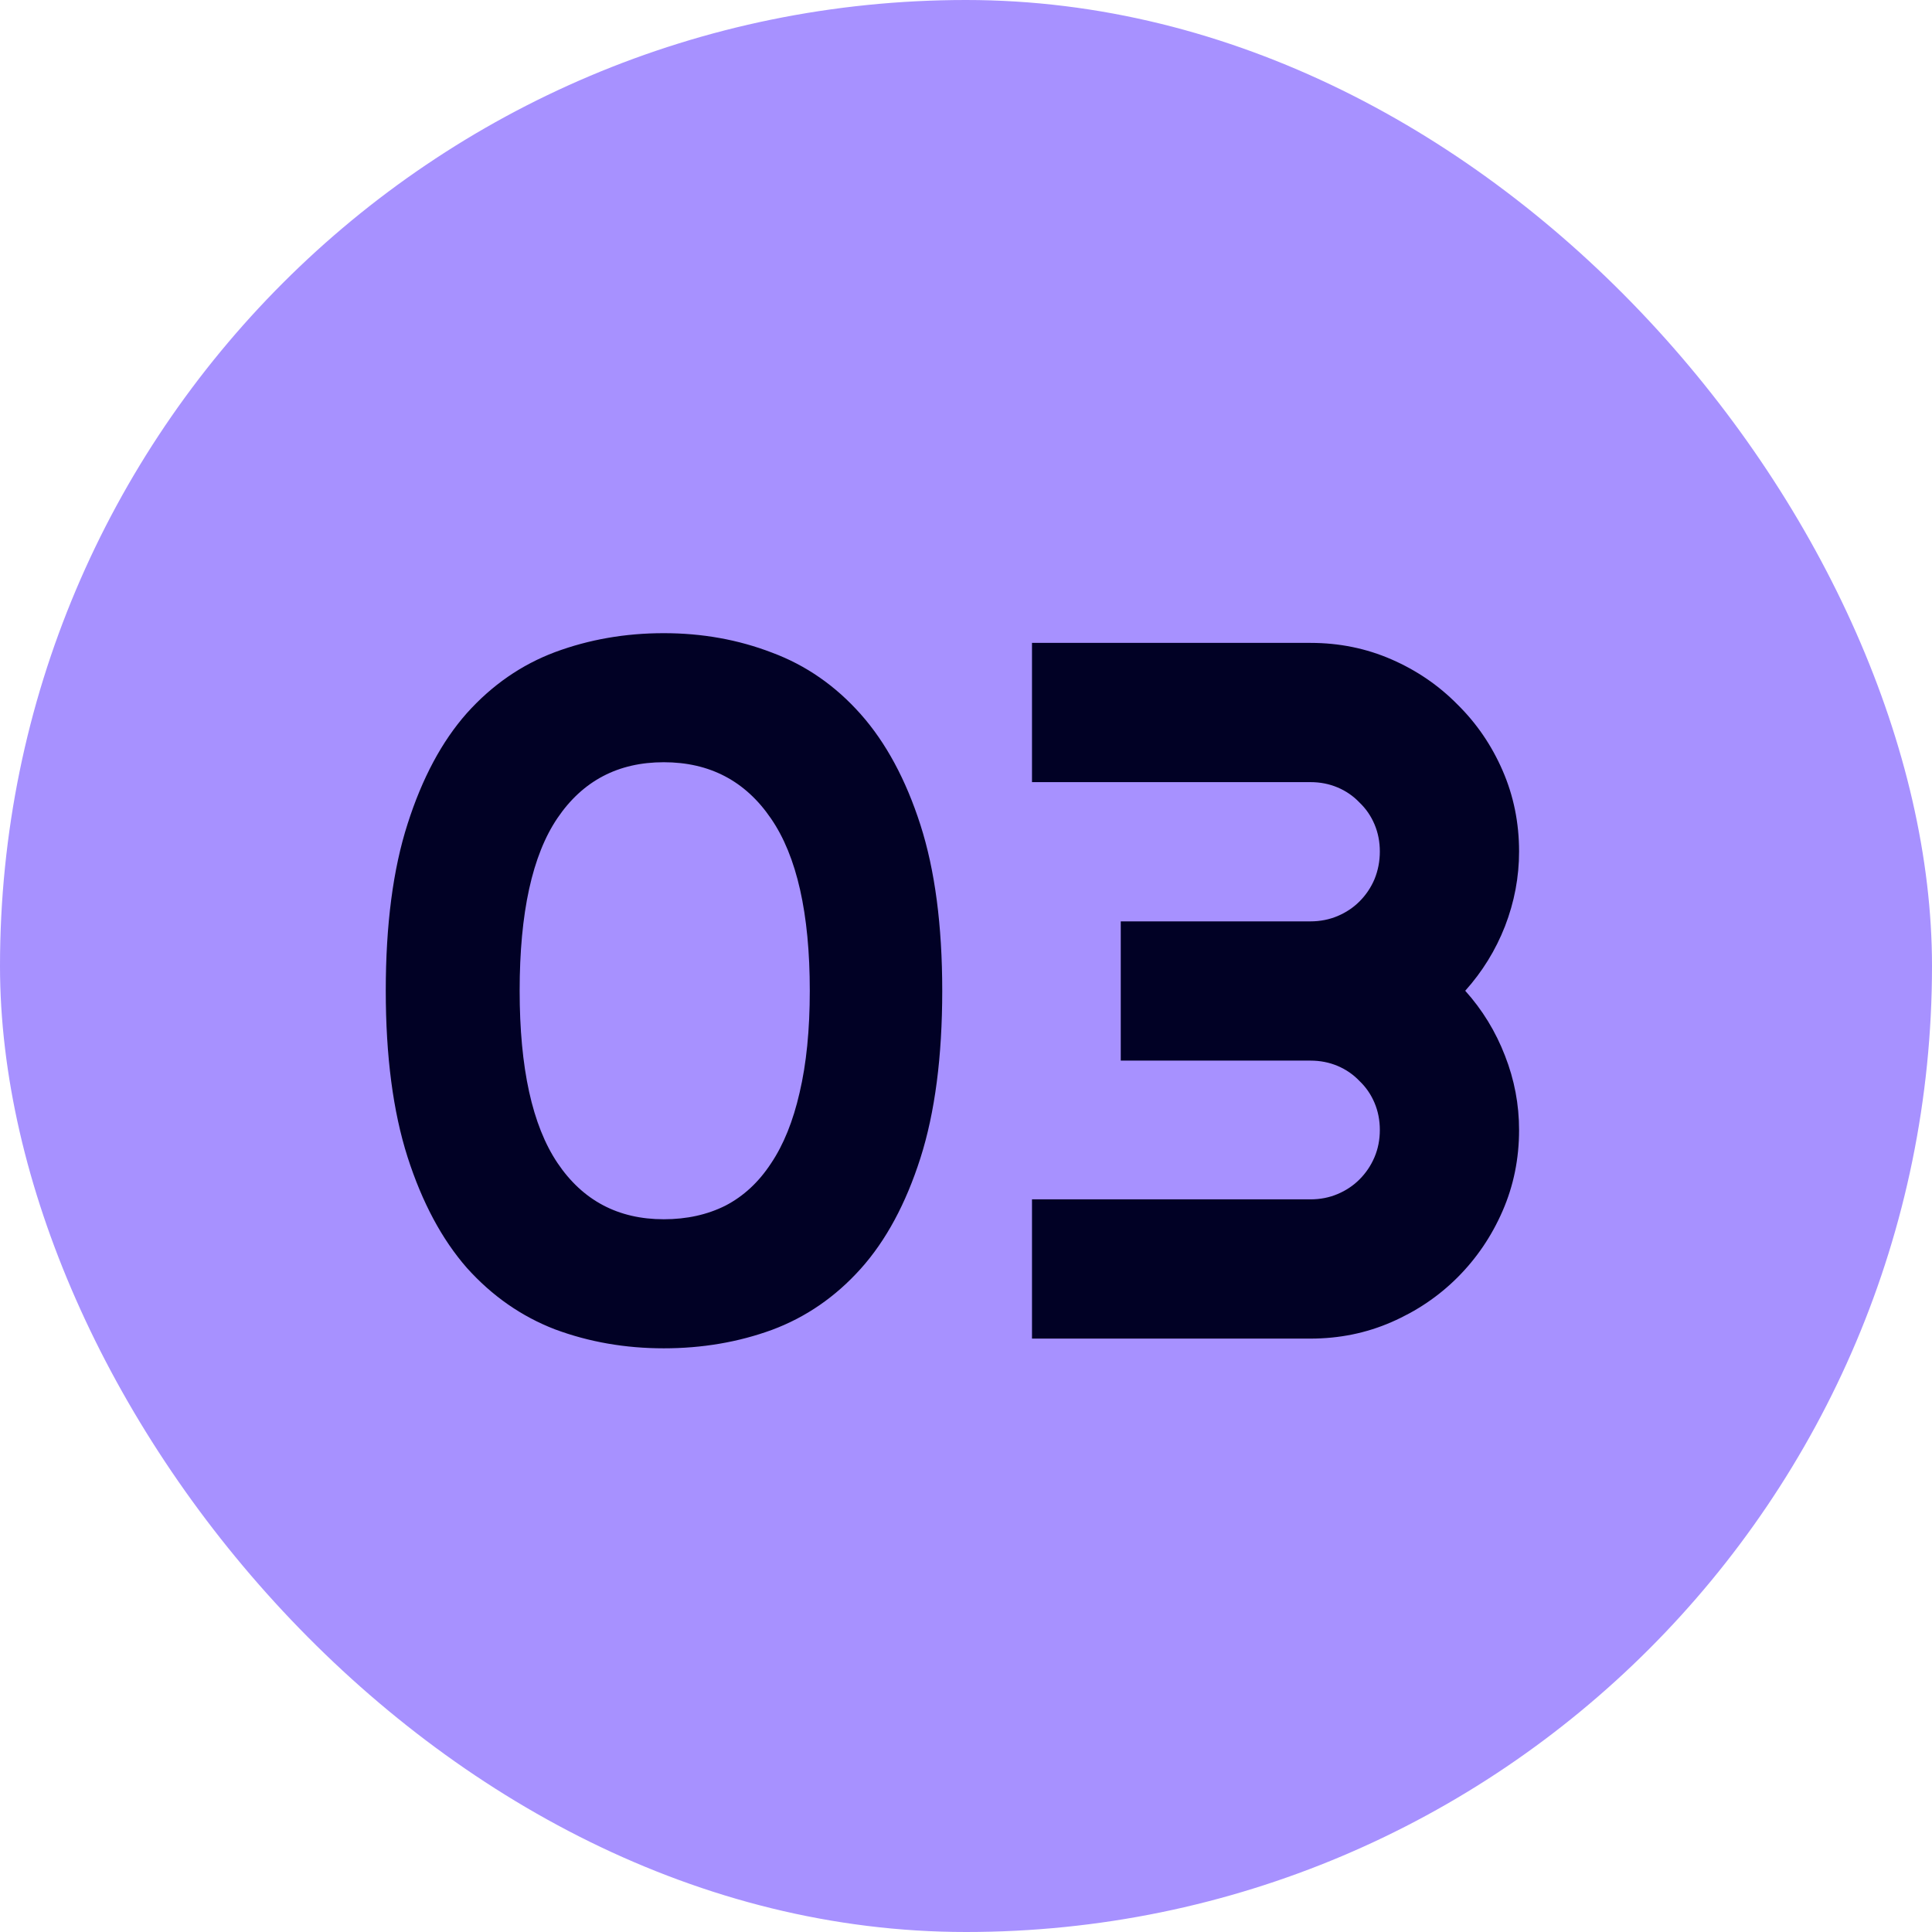 <svg width="70" height="70" viewBox="0 0 70 70" fill="none" xmlns="http://www.w3.org/2000/svg">
<rect width="70" height="70" rx="35" fill="#A791FF"/>
<path d="M29.34 35.897C29.34 33.096 28.871 31.016 27.934 29.656C27.008 28.297 25.713 27.617 24.049 27.617C22.396 27.617 21.113 28.291 20.199 29.639C19.285 30.986 18.828 33.072 18.828 35.897C18.828 38.697 19.285 40.777 20.199 42.137C21.113 43.496 22.396 44.176 24.049 44.176C24.881 44.176 25.625 44.012 26.281 43.684C26.938 43.344 27.488 42.834 27.934 42.154C28.391 41.475 28.736 40.619 28.971 39.588C29.217 38.545 29.34 37.315 29.34 35.897ZM34.139 35.897C34.139 38.287 33.875 40.309 33.348 41.961C32.82 43.613 32.1 44.949 31.186 45.969C30.271 46.988 29.199 47.727 27.969 48.184C26.75 48.629 25.443 48.852 24.049 48.852C22.654 48.852 21.342 48.623 20.111 48.166C18.893 47.697 17.826 46.953 16.912 45.934C16.01 44.902 15.295 43.566 14.768 41.926C14.24 40.273 13.977 38.264 13.977 35.897C13.977 33.506 14.24 31.49 14.768 29.85C15.295 28.197 16.01 26.861 16.912 25.842C17.826 24.822 18.893 24.084 20.111 23.627C21.342 23.17 22.654 22.941 24.049 22.941C25.443 22.941 26.75 23.176 27.969 23.645C29.199 24.102 30.271 24.846 31.186 25.877C32.1 26.908 32.82 28.244 33.348 29.885C33.875 31.525 34.139 33.529 34.139 35.897ZM55.039 40.941C55.039 41.984 54.84 42.963 54.441 43.877C54.043 44.791 53.498 45.594 52.807 46.285C52.127 46.965 51.33 47.504 50.416 47.902C49.502 48.301 48.523 48.5 47.48 48.5H37.391V43.455H47.48C47.832 43.455 48.16 43.391 48.465 43.262C48.77 43.133 49.033 42.957 49.256 42.734C49.49 42.5 49.672 42.23 49.801 41.926C49.93 41.621 49.994 41.293 49.994 40.941C49.994 40.59 49.93 40.262 49.801 39.957C49.672 39.652 49.49 39.389 49.256 39.166C49.033 38.932 48.77 38.75 48.465 38.621C48.16 38.492 47.832 38.428 47.48 38.428H40.607V33.383H47.48C47.832 33.383 48.16 33.318 48.465 33.19C48.77 33.06 49.033 32.885 49.256 32.662C49.49 32.428 49.672 32.158 49.801 31.854C49.93 31.537 49.994 31.203 49.994 30.852C49.994 30.5 49.93 30.172 49.801 29.867C49.672 29.562 49.49 29.299 49.256 29.076C49.033 28.842 48.77 28.66 48.465 28.531C48.16 28.402 47.832 28.338 47.48 28.338H37.391V23.293H47.48C48.523 23.293 49.502 23.492 50.416 23.891C51.33 24.289 52.127 24.834 52.807 25.525C53.498 26.205 54.043 27.002 54.441 27.916C54.84 28.83 55.039 29.809 55.039 30.852C55.039 31.777 54.869 32.68 54.529 33.559C54.19 34.426 53.709 35.205 53.088 35.897C53.709 36.588 54.19 37.373 54.529 38.252C54.869 39.119 55.039 40.016 55.039 40.941Z" fill="#010125"/>
</svg>
